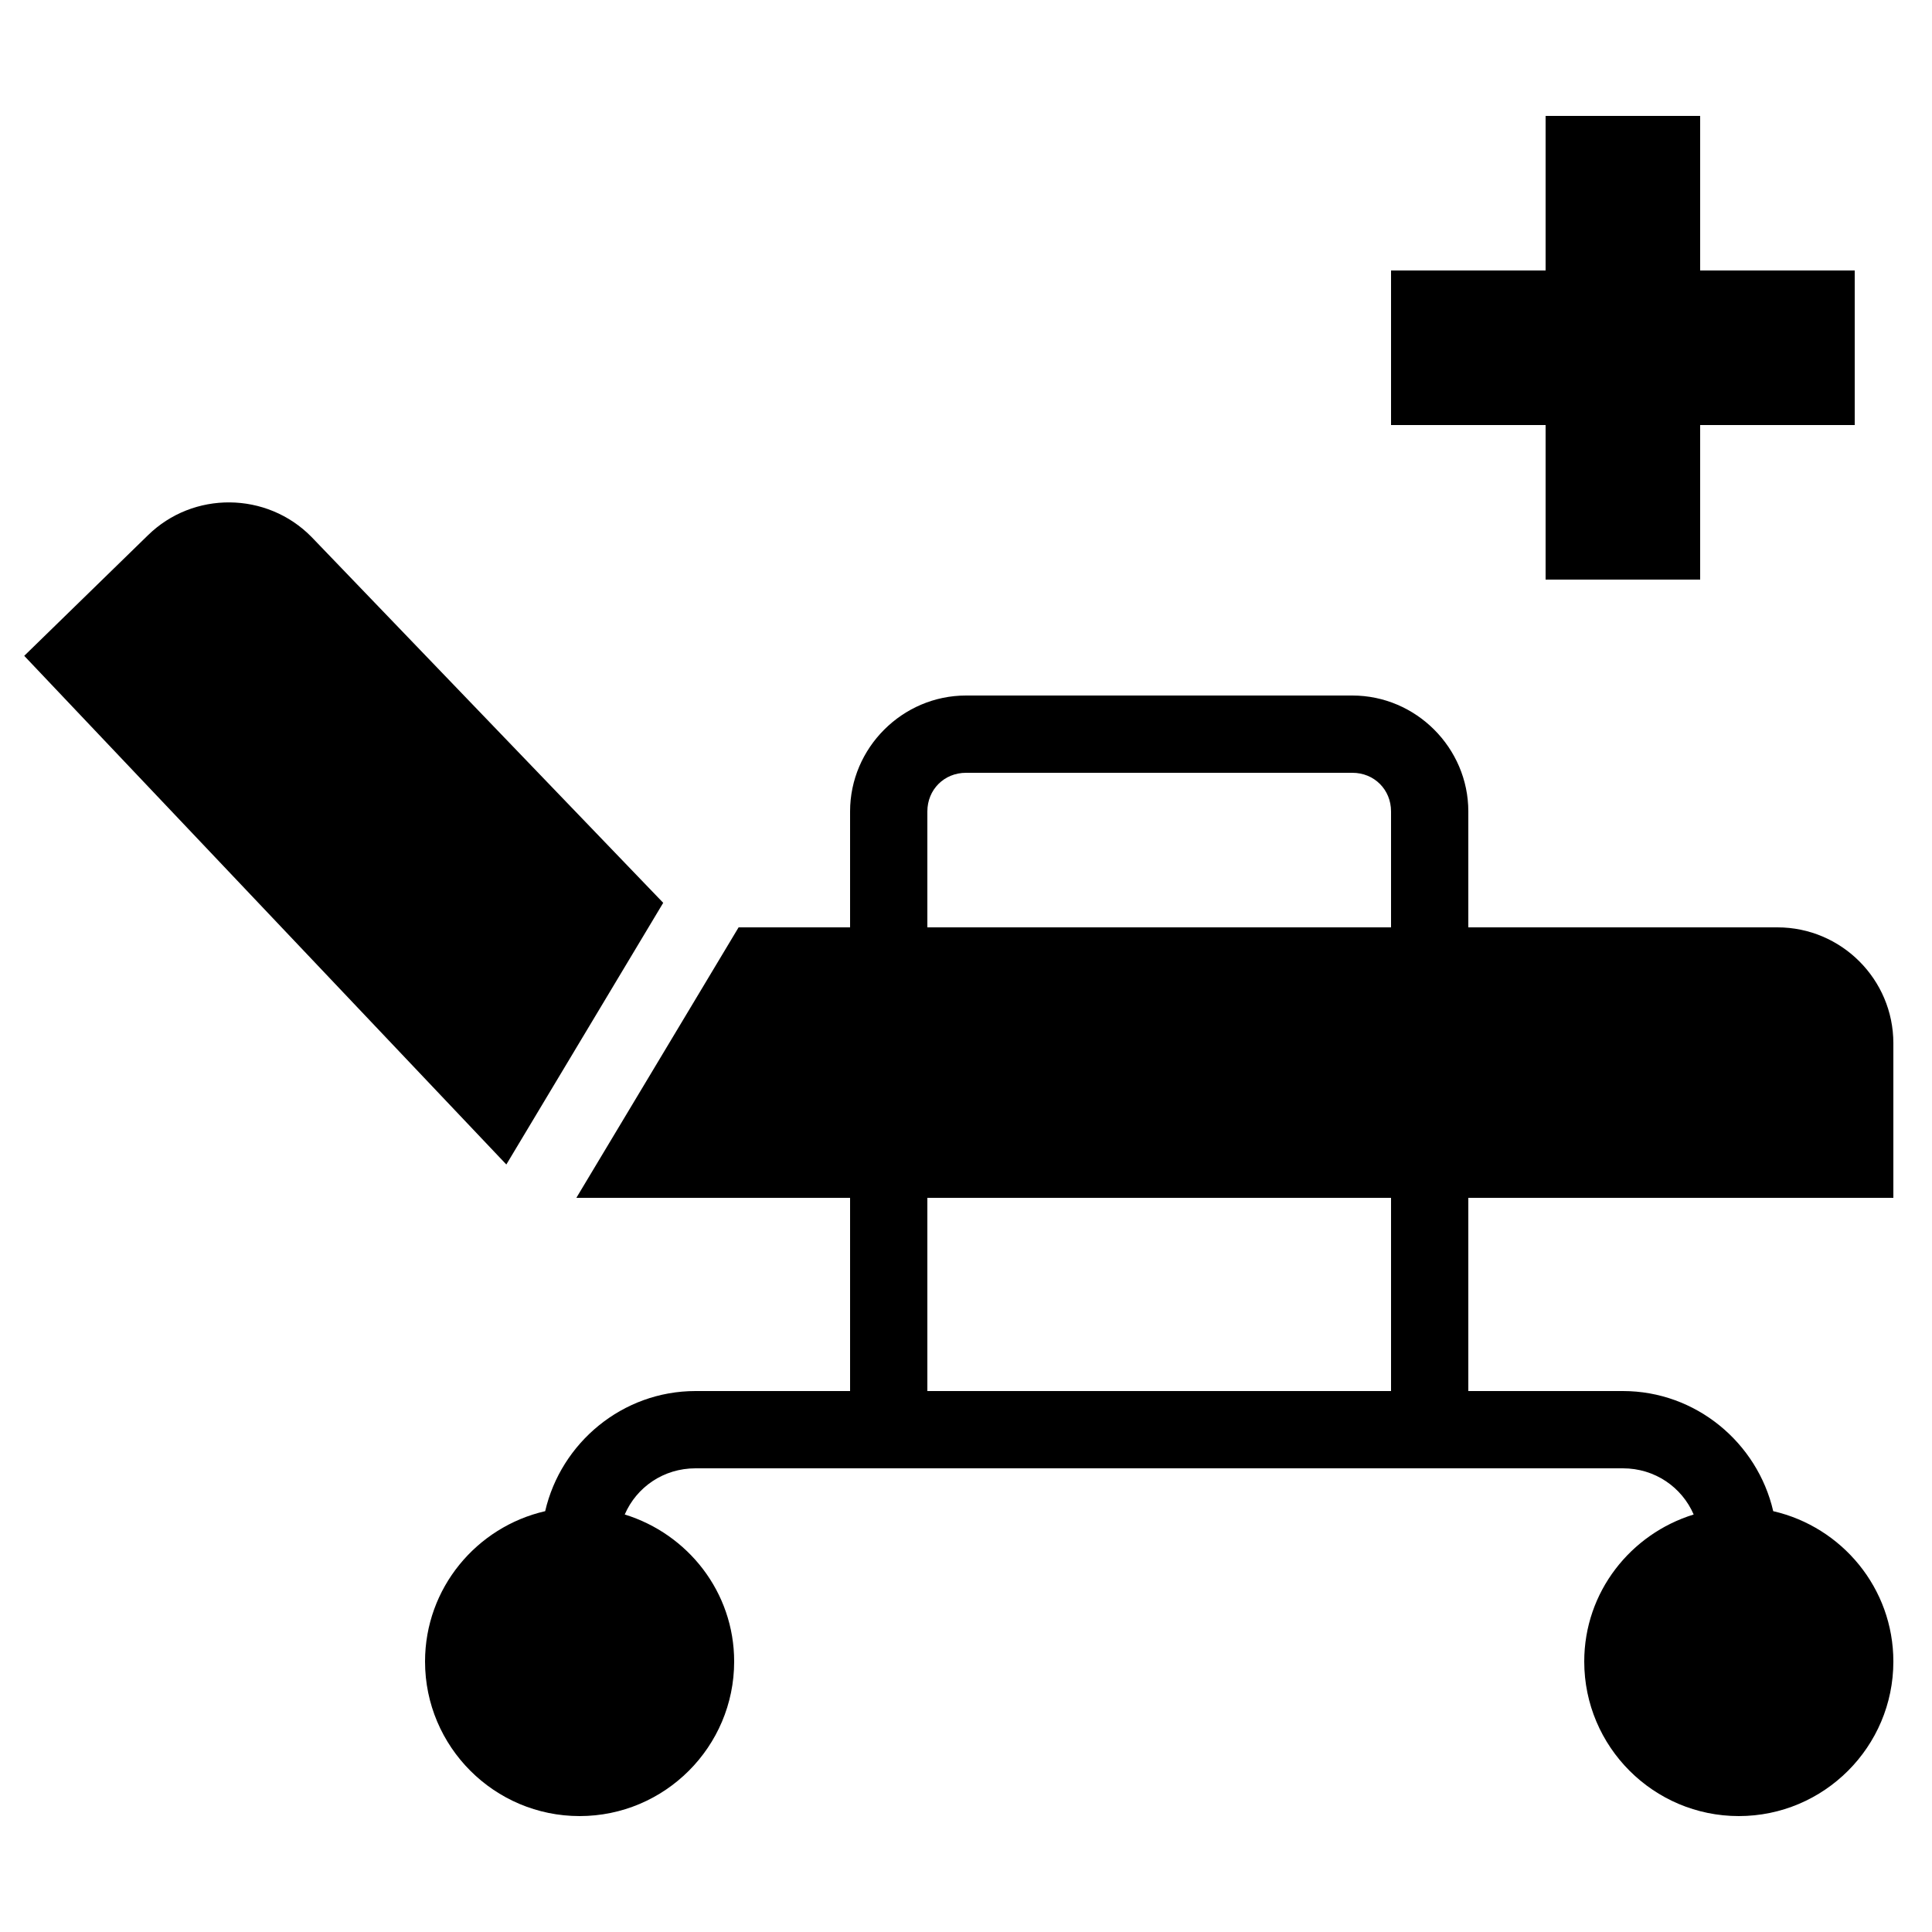 <?xml version="1.0" encoding="UTF-8"?> <svg xmlns="http://www.w3.org/2000/svg" fill="#000000" viewBox="0 0 50 50" width="50px" height="50px"><path d="M 40 3 L 40 7 L 36 7 L 36 11 L 40 11 L 40 15 L 44 15 L 44 11 L 48 11 L 48 7 L 44 7 L 44 3 L 40 3 z M 5.949 13.002 C 5.181 12.995 4.412 13.279 3.824 13.857 L 0.627 16.973 L 13.104 30.137 L 17.164 23.365 L 8.062 13.896 C 7.483 13.307 6.717 13.009 5.949 13.002 z M 25 18 C 23.355 18 22 19.355 22 21 L 22 24 L 19.115 24 L 14.916 31 L 22 31 L 22 36 L 18 36 C 16.11 36 14.519 37.337 14.109 39.109 C 12.333 39.517 11 41.101 11 43 C 11 45.206 12.794 47 15 47 C 17.206 47 19 45.206 19 43 C 19 41.203 17.801 39.699 16.168 39.195 C 16.474 38.488 17.171 38 18 38 L 42 38 C 42.829 38 43.526 38.488 43.832 39.195 C 42.199 39.699 41 41.203 41 43 C 41 45.206 42.794 47 45 47 C 47.206 47 49 45.206 49 43 C 49 41.101 47.667 39.517 45.891 39.109 C 45.481 37.337 43.89 36 42 36 L 38 36 L 38 31 L 49 31 L 49 27 C 49 25.346 47.654 24 46 24 L 38 24 L 38 21 C 38 19.355 36.645 18 35 18 L 25 18 z M 25 20 L 35 20 C 35.565 20 36 20.435 36 21 L 36 24 L 24 24 L 24 21 C 24 20.435 24.435 20 25 20 z M 24 31 L 36 31 L 36 36 L 24 36 L 24 31 z"></path></svg> 